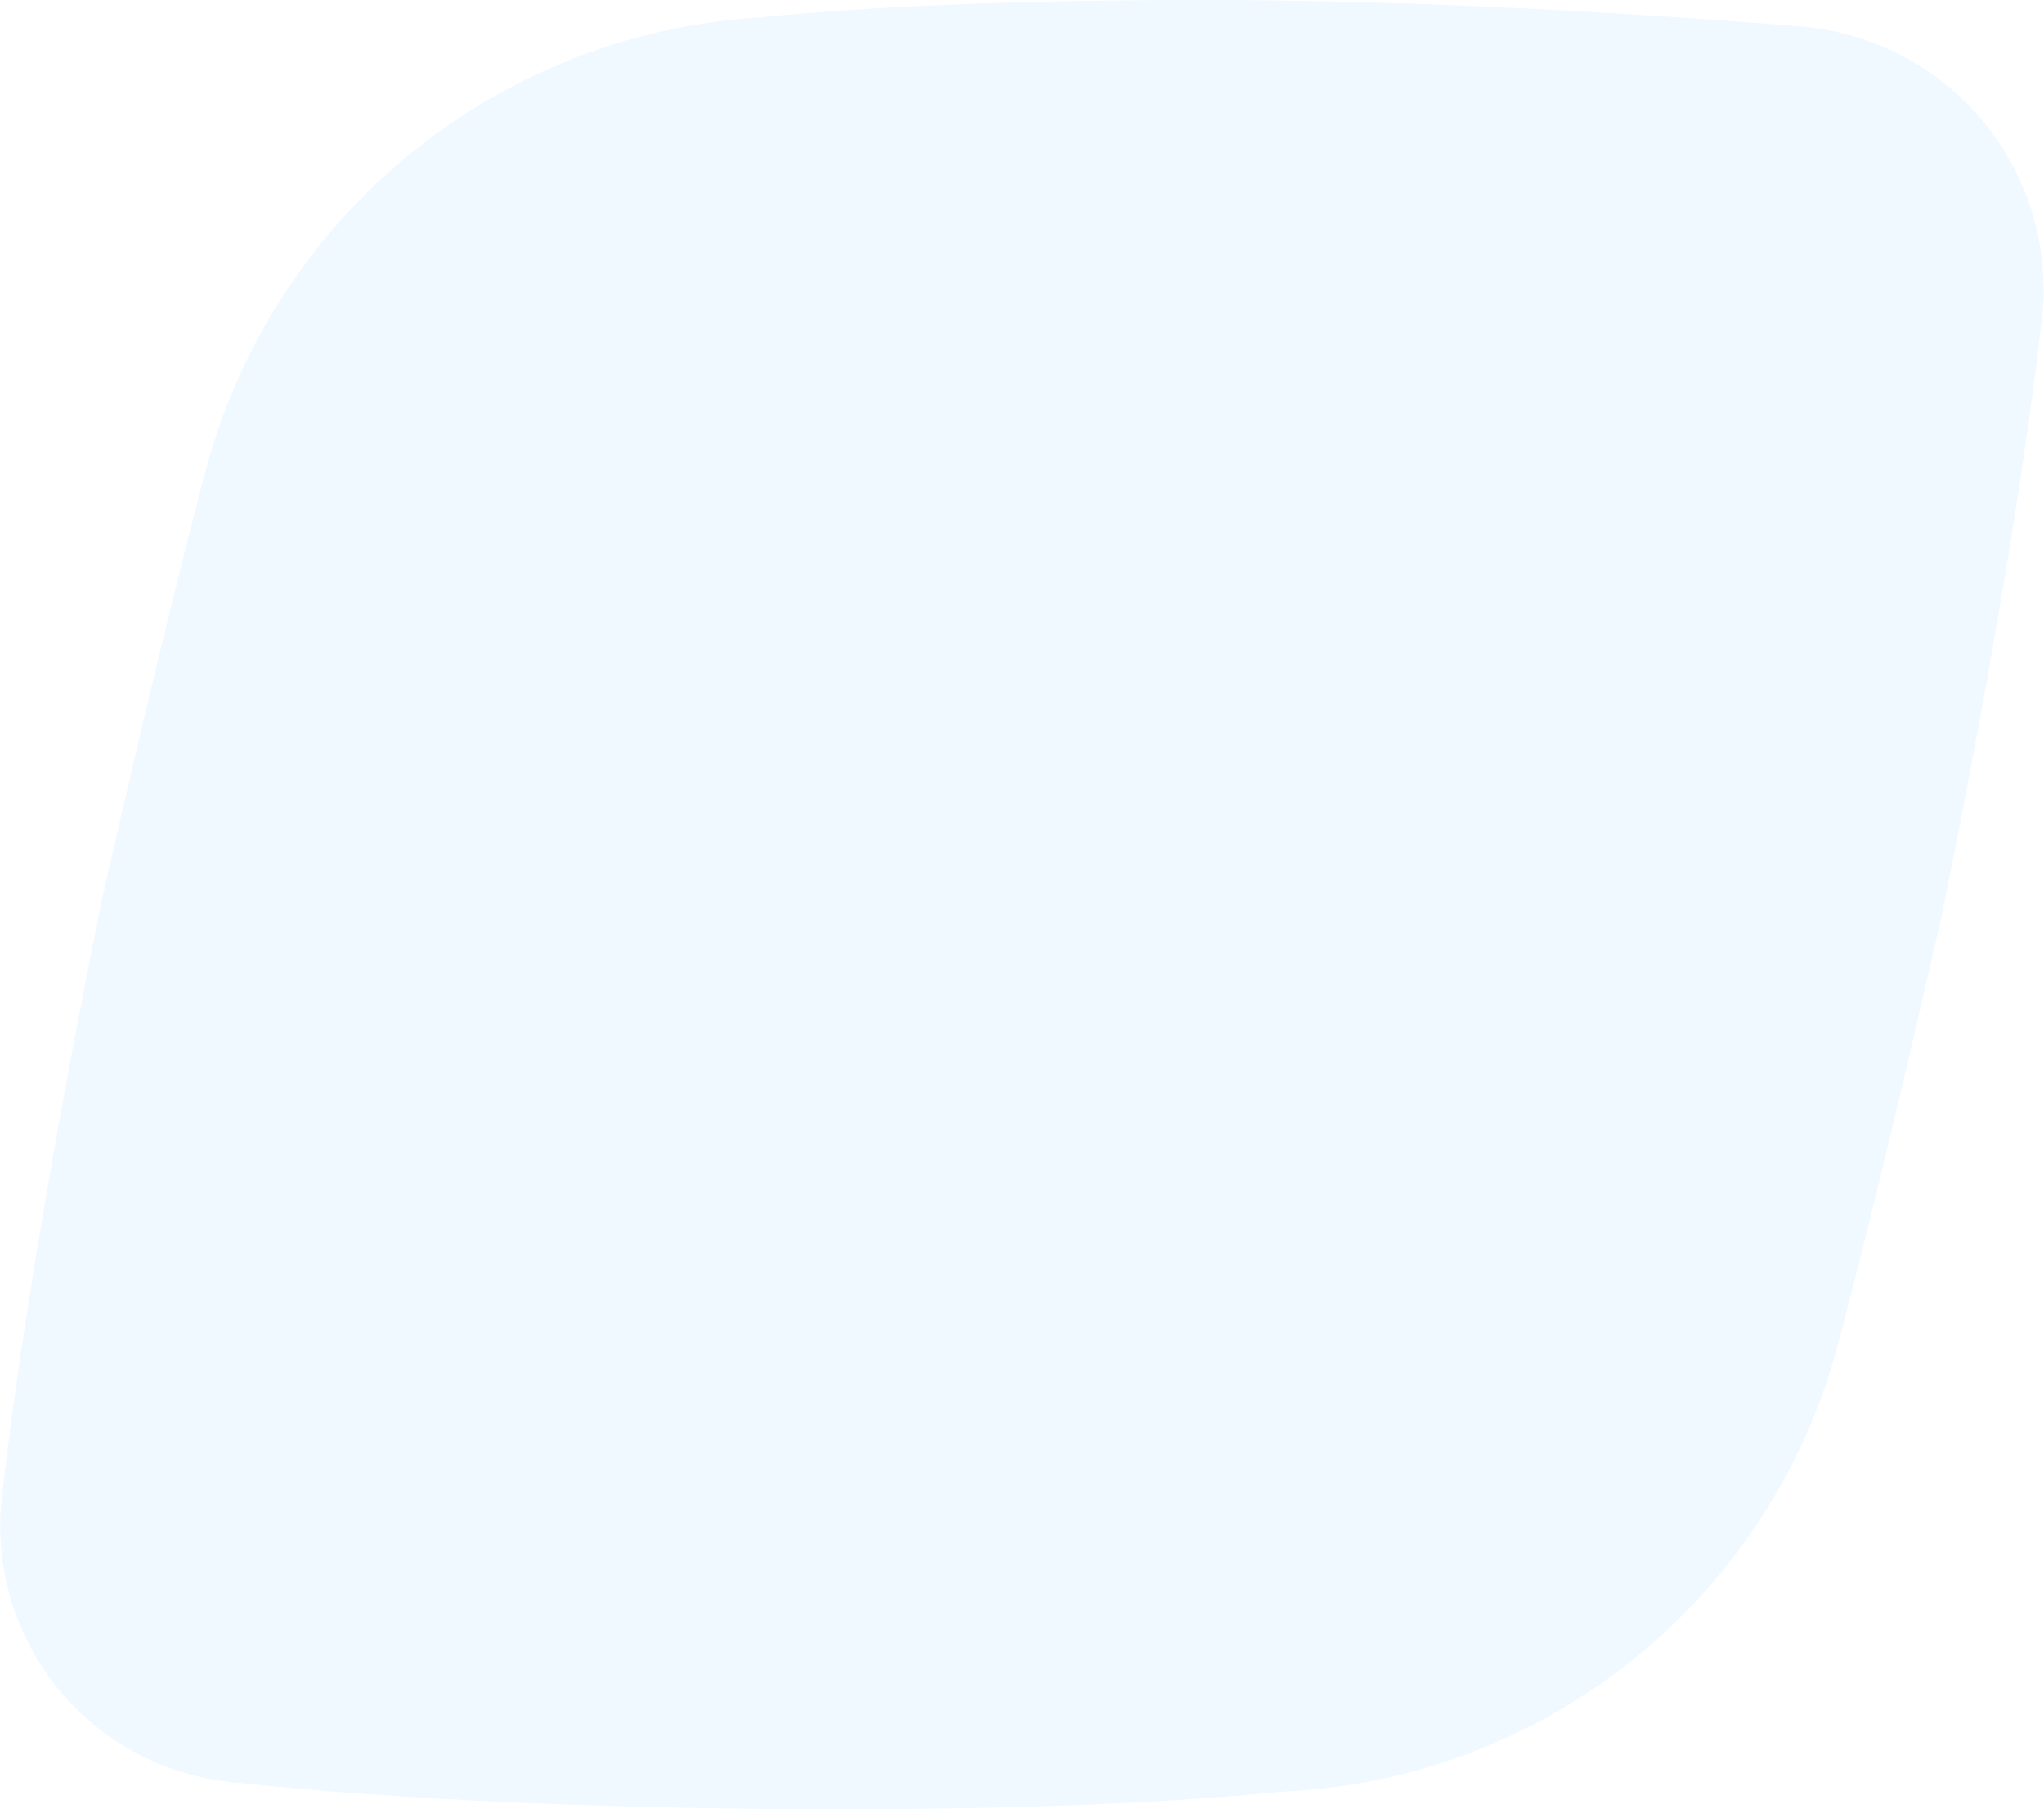 <svg xmlns="http://www.w3.org/2000/svg" width="75.69" height="66.98" viewBox="0 0 75.69 66.98">
  <path id="rod_02" d="M350.16,276.48c-6.03-.49-14.18-.98-22.16-.98-5.7,0-11.57.16-16.46.65a22.645,22.645,0,0,0-20.37,16.46c-1.3,4.89-2.61,10.43-3.91,16.13-1.63,7.98-3.1,16.46-3.75,22.49a9.532,9.532,0,0,0,8.8,10.27c6.03.65,14.18.98,22.16.98,5.7,0,11.57-.16,16.46-.65a22.3,22.3,0,0,0,20.53-16.3c1.3-4.89,2.61-10.43,3.91-16.13,1.63-7.98,3.1-16.46,3.75-22.49A9.776,9.776,0,0,0,350.16,276.48Z" transform="translate(-283.47 -275.5)" fill="#b0e1ff" opacity="0.2"/>
</svg>
